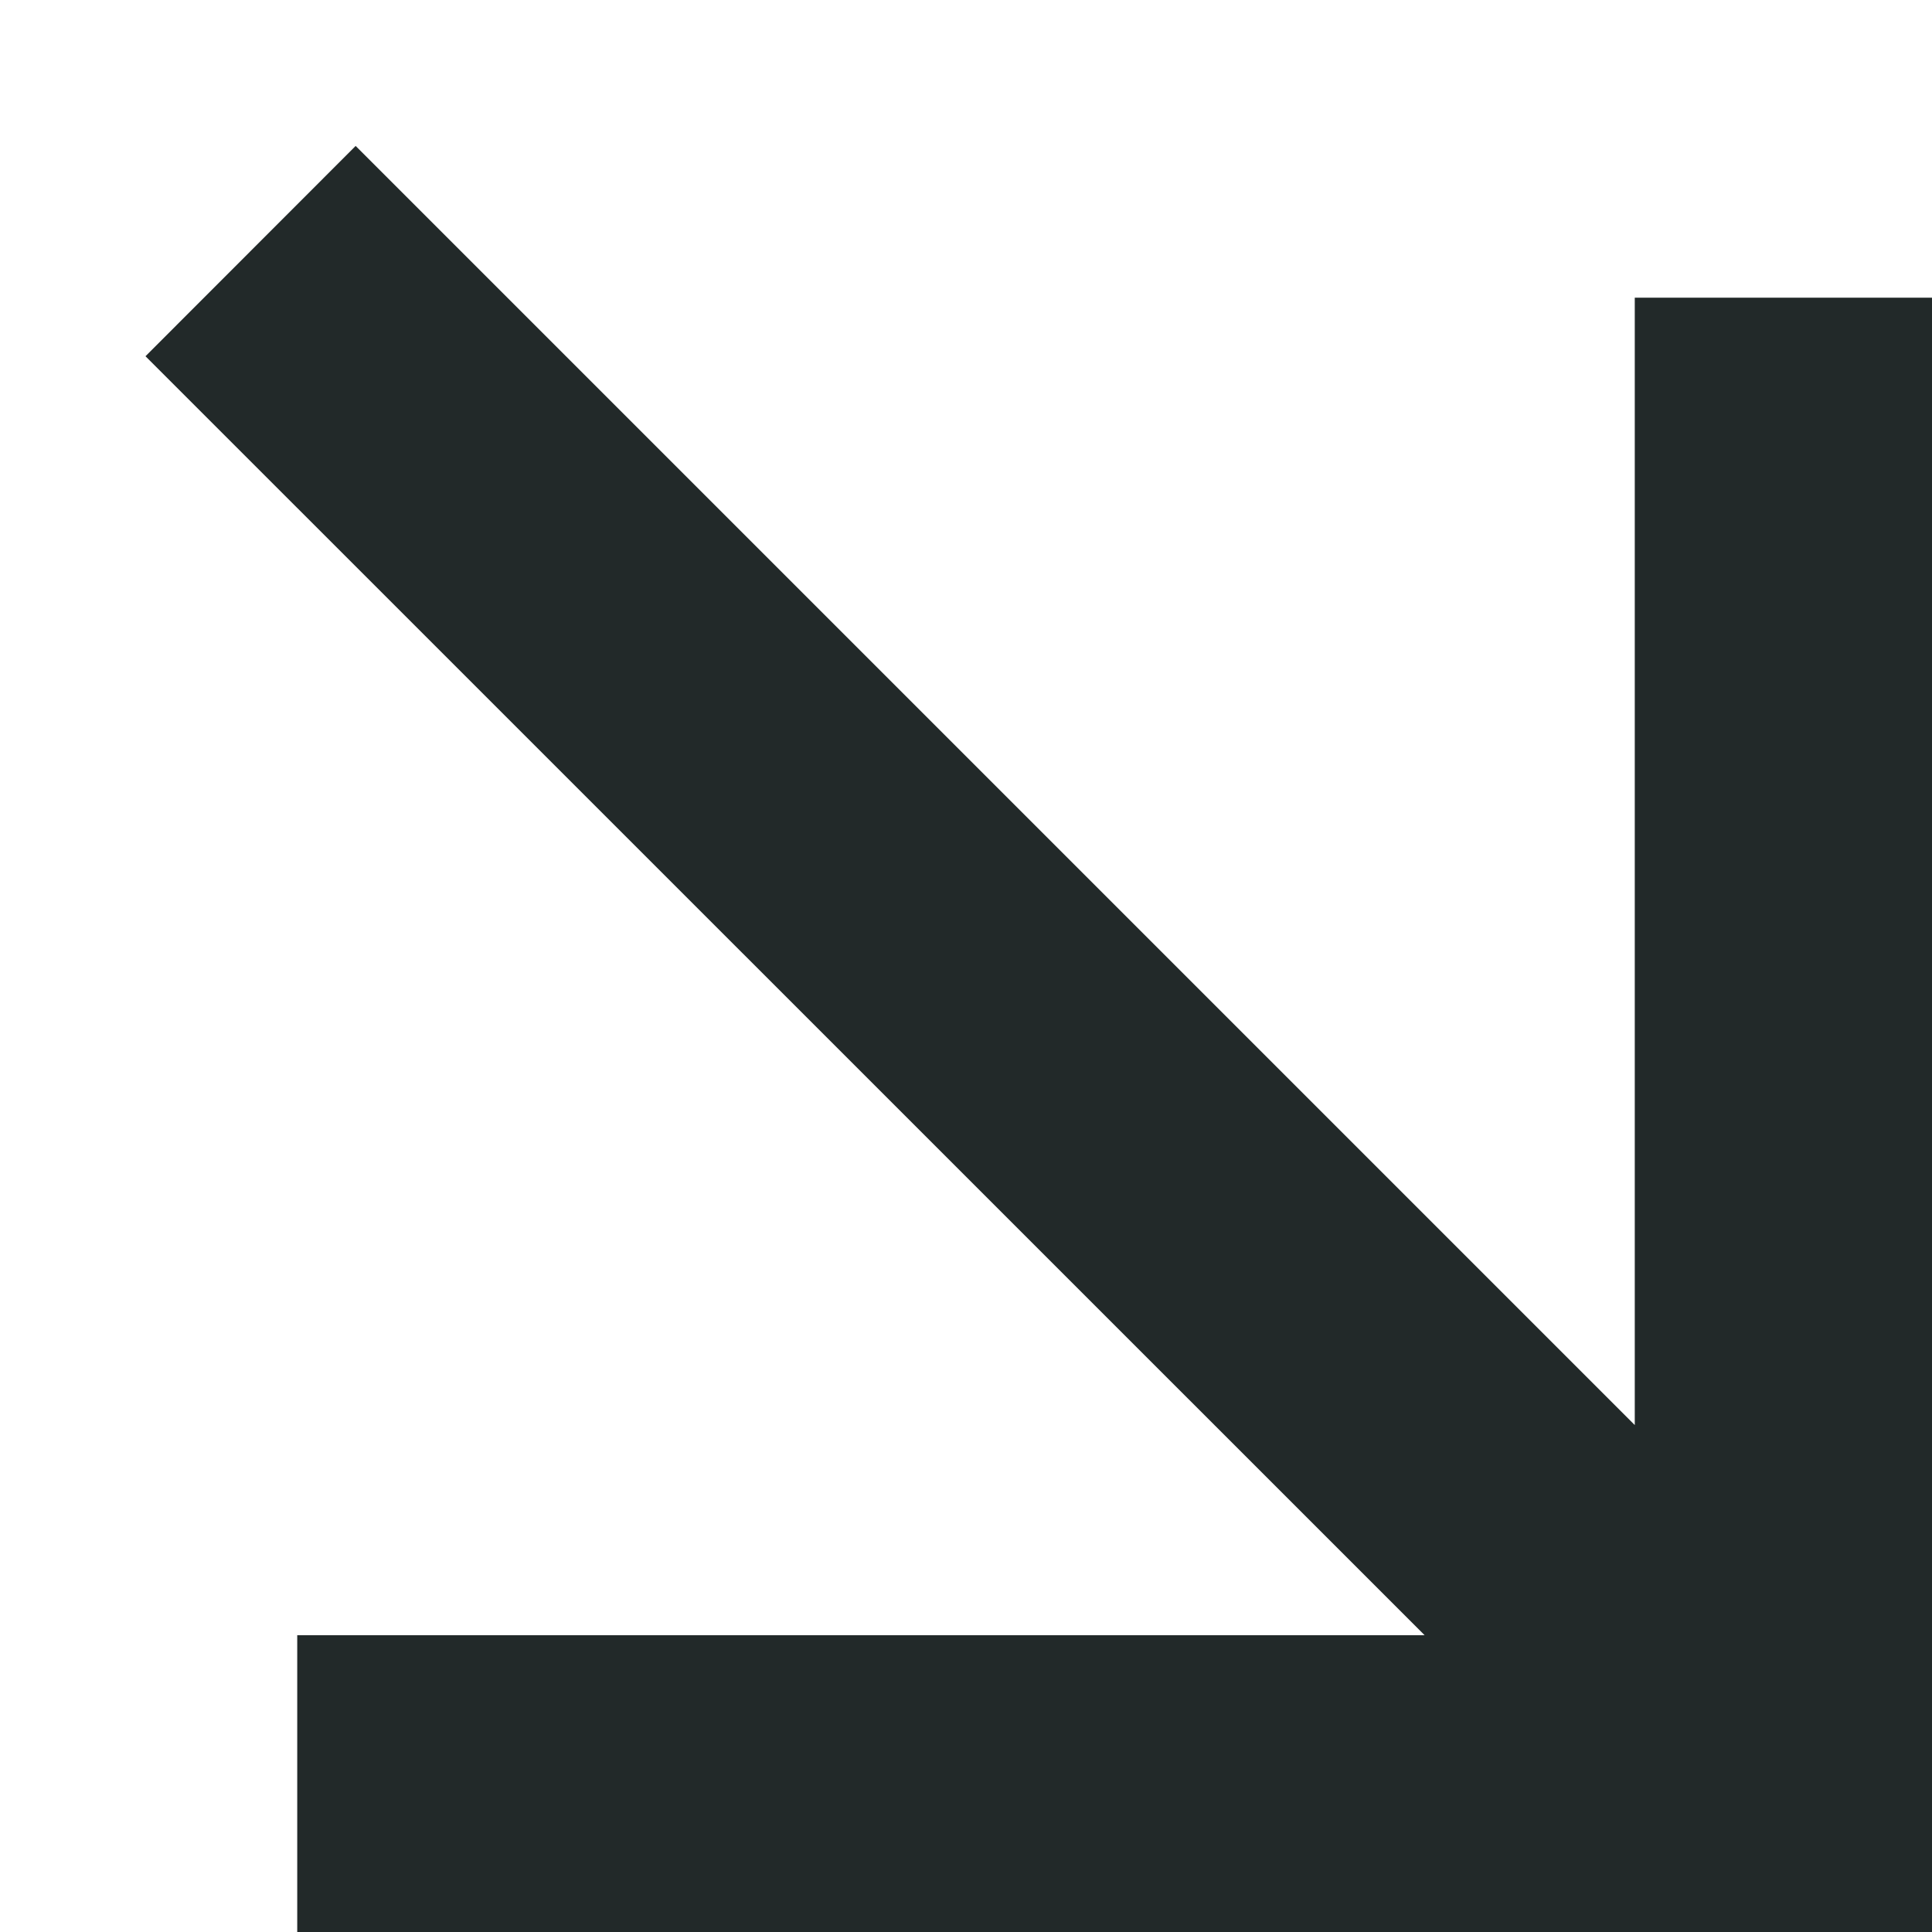 <svg width="13" height="13" viewBox="0 0 13 13" fill="none" xmlns="http://www.w3.org/2000/svg">
<path d="M9.586 11.003L0.979 2.397L2.393 0.982L11 9.589L11 2.003L13 2.003L13 13.003L2 13.003L2 11.003L9.586 11.003Z" fill="#222929"/>
</svg>

